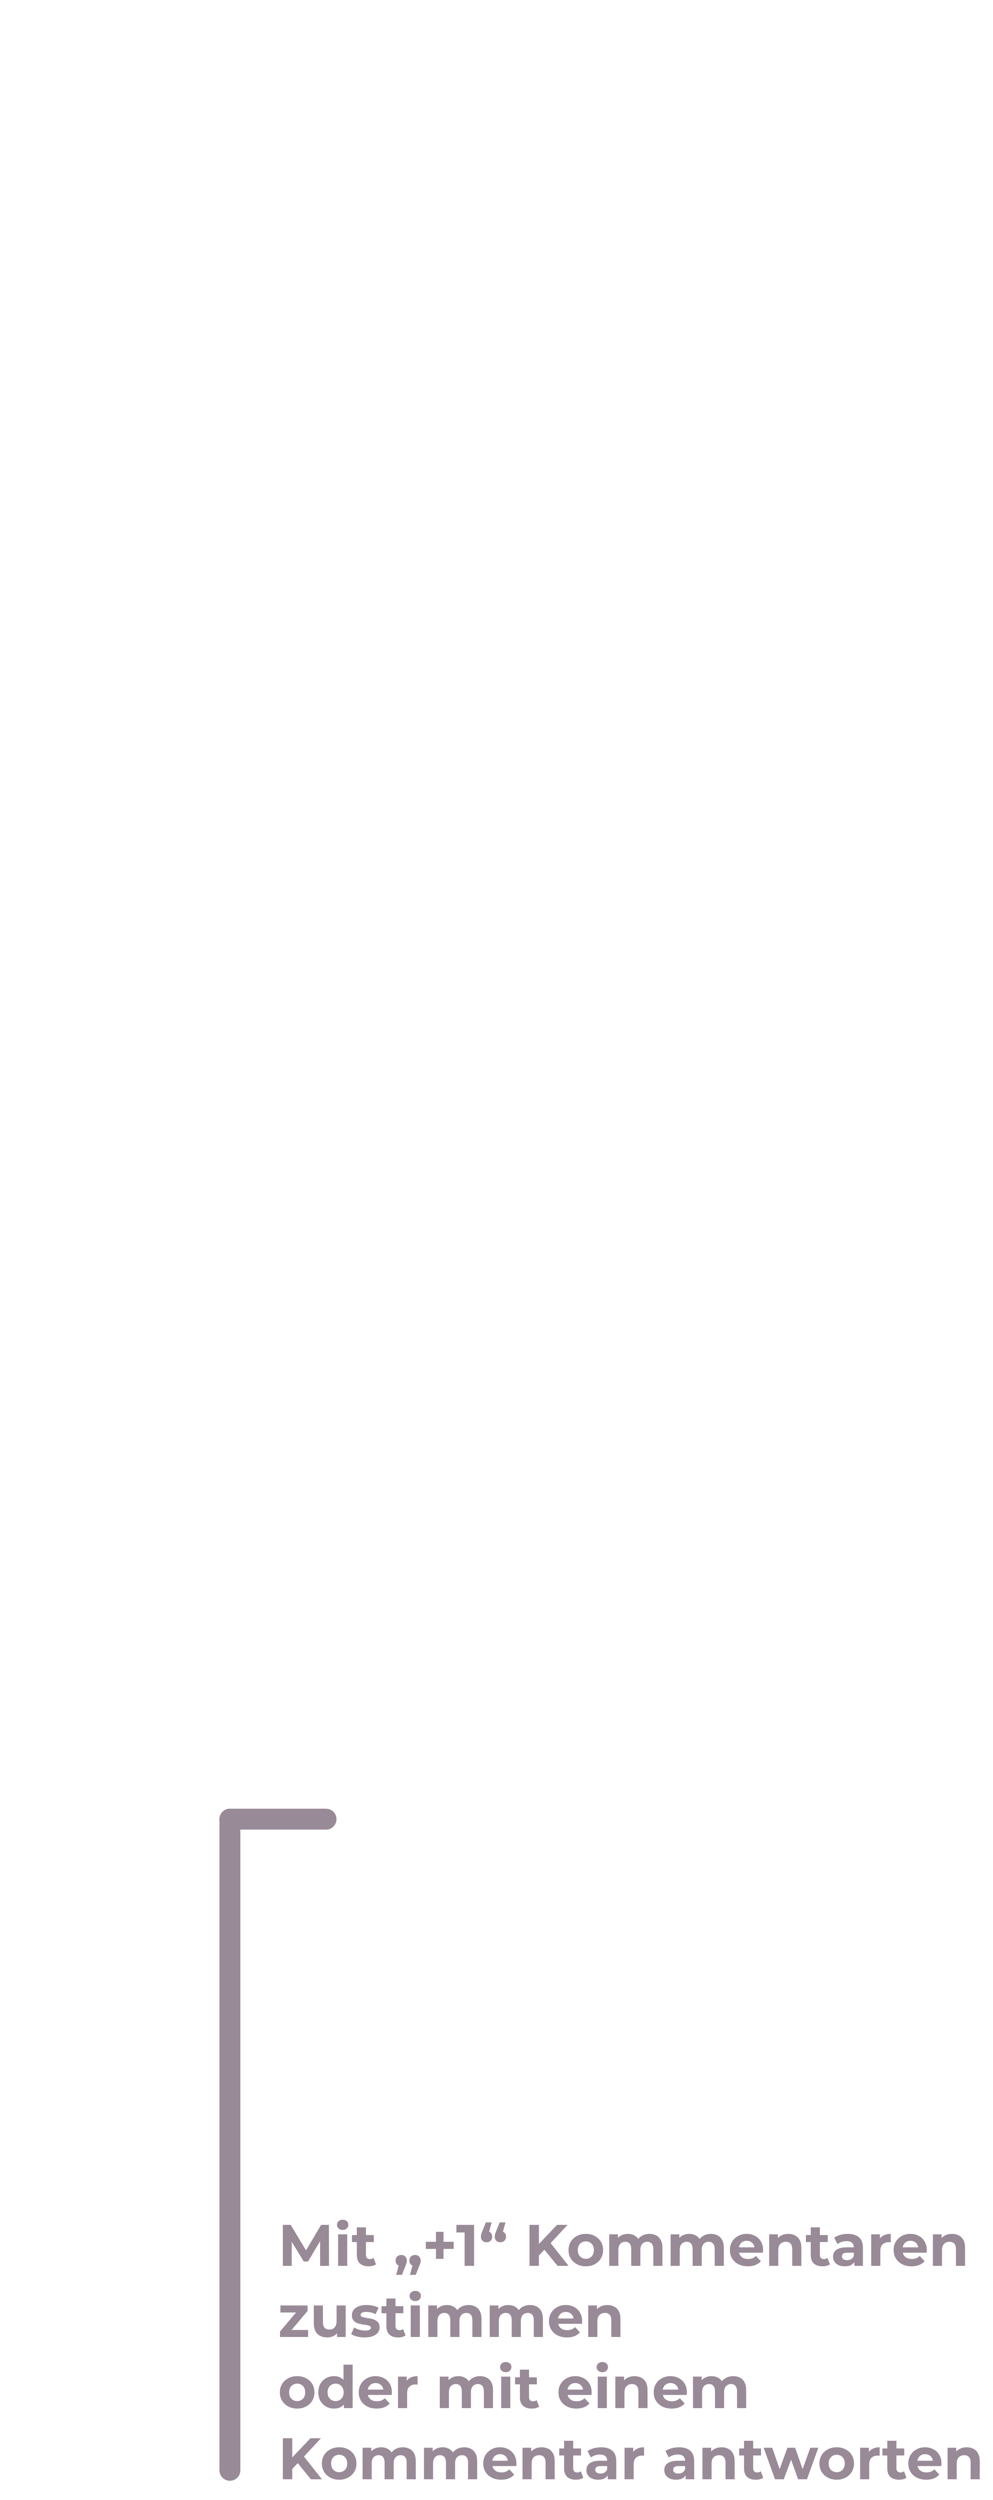 <svg width="475" height="1195" viewBox="0 0 475 1195" fill="none" xmlns="http://www.w3.org/2000/svg">
<path d="M109.971 1180.72L109.971 869.492" stroke="#998A97" stroke-width="10" stroke-linecap="round"/>
<path d="M155.959 869.492H109.971" stroke="#998A97" stroke-width="10" stroke-linecap="round"/>
<path d="M135.295 1083V1063.4H139.047L147.391 1077.23H145.403L153.607 1063.4H157.331L157.387 1083H153.131L153.103 1069.92H153.887L147.335 1080.92H145.291L138.599 1069.92H139.551V1083H135.295ZM161.729 1083V1067.93H166.097V1083H161.729ZM163.913 1065.83C163.11 1065.83 162.457 1065.6 161.953 1065.13C161.449 1064.67 161.197 1064.09 161.197 1063.4C161.197 1062.71 161.449 1062.13 161.953 1061.66C162.457 1061.19 163.11 1060.96 163.913 1060.96C164.716 1060.96 165.369 1061.18 165.873 1061.63C166.377 1062.06 166.629 1062.62 166.629 1063.31C166.629 1064.04 166.377 1064.65 165.873 1065.13C165.388 1065.6 164.734 1065.83 163.913 1065.83ZM176.311 1083.22C174.537 1083.22 173.156 1082.77 172.167 1081.88C171.177 1080.96 170.683 1079.61 170.683 1077.82V1064.6H175.051V1077.76C175.051 1078.39 175.219 1078.89 175.555 1079.24C175.891 1079.58 176.348 1079.75 176.927 1079.75C177.617 1079.75 178.205 1079.56 178.691 1079.19L179.867 1082.27C179.419 1082.59 178.877 1082.83 178.243 1083C177.627 1083.15 176.983 1083.22 176.311 1083.22ZM168.359 1071.63V1068.27H178.803V1071.63H168.359ZM189.492 1087.31L191.34 1080.59L191.956 1083.11C191.154 1083.11 190.491 1082.87 189.968 1082.41C189.464 1081.94 189.212 1081.3 189.212 1080.48C189.212 1079.65 189.474 1079 189.996 1078.52C190.519 1078.03 191.163 1077.79 191.928 1077.79C192.712 1077.79 193.356 1078.04 193.86 1078.54C194.364 1079.03 194.616 1079.67 194.616 1080.48C194.616 1080.72 194.598 1080.96 194.56 1081.2C194.523 1081.43 194.448 1081.71 194.336 1082.04C194.243 1082.36 194.084 1082.77 193.86 1083.28L192.264 1087.31H189.492ZM196.1 1087.31L197.948 1080.59L198.564 1083.11C197.762 1083.11 197.099 1082.87 196.576 1082.41C196.072 1081.94 195.82 1081.3 195.82 1080.48C195.82 1079.65 196.082 1079 196.604 1078.52C197.127 1078.03 197.771 1077.79 198.536 1077.79C199.32 1077.79 199.964 1078.04 200.468 1078.54C200.972 1079.03 201.224 1079.67 201.224 1080.48C201.224 1080.72 201.206 1080.96 201.168 1081.2C201.131 1081.43 201.056 1081.71 200.944 1082.04C200.851 1082.36 200.692 1082.77 200.468 1083.28L198.872 1087.31H196.1ZM208.539 1079.66V1066.73H212.151V1079.66H208.539ZM203.695 1074.9V1071.49H217.023V1074.9H203.695ZM222.235 1083V1065.08L224.195 1067.04H218.315V1063.4H226.771V1083H222.235ZM235.188 1062.22L233.34 1068.94L232.724 1066.42C233.527 1066.42 234.18 1066.65 234.684 1067.12C235.188 1067.59 235.44 1068.23 235.44 1069.05C235.44 1069.85 235.179 1070.51 234.656 1071.01C234.152 1071.5 233.517 1071.74 232.752 1071.74C231.968 1071.74 231.315 1071.5 230.792 1071.01C230.288 1070.51 230.036 1069.85 230.036 1069.05C230.036 1068.81 230.055 1068.58 230.092 1068.35C230.129 1068.11 230.204 1067.83 230.316 1067.51C230.428 1067.19 230.587 1066.77 230.792 1066.25L232.416 1062.22H235.188ZM241.796 1062.22L239.948 1068.94L239.332 1066.42C240.135 1066.42 240.788 1066.65 241.292 1067.12C241.796 1067.59 242.048 1068.23 242.048 1069.05C242.048 1069.85 241.787 1070.51 241.264 1071.01C240.76 1071.5 240.125 1071.74 239.36 1071.74C238.576 1071.74 237.923 1071.5 237.4 1071.01C236.896 1070.51 236.644 1069.85 236.644 1069.05C236.644 1068.81 236.663 1068.58 236.7 1068.35C236.737 1068.11 236.812 1067.83 236.924 1067.51C237.036 1067.19 237.195 1066.77 237.4 1066.25L239.024 1062.22H241.796ZM257.343 1078.52L257.091 1073.28L266.471 1063.4H271.511L263.055 1072.5L260.535 1075.18L257.343 1078.52ZM253.283 1083V1063.4H257.791V1083H253.283ZM266.695 1083L259.723 1074.46L262.691 1071.24L271.987 1083H266.695ZM280.241 1083.22C278.635 1083.22 277.207 1082.88 275.957 1082.21C274.725 1081.54 273.745 1080.63 273.017 1079.47C272.307 1078.29 271.953 1076.96 271.953 1075.46C271.953 1073.95 272.307 1072.62 273.017 1071.46C273.745 1070.28 274.725 1069.37 275.957 1068.72C277.207 1068.04 278.635 1067.71 280.241 1067.71C281.827 1067.71 283.246 1068.04 284.497 1068.72C285.747 1069.37 286.727 1070.27 287.437 1071.43C288.146 1072.59 288.501 1073.93 288.501 1075.46C288.501 1076.96 288.146 1078.29 287.437 1079.47C286.727 1080.63 285.747 1081.54 284.497 1082.21C283.246 1082.88 281.827 1083.22 280.241 1083.22ZM280.241 1079.64C280.969 1079.64 281.622 1079.47 282.201 1079.13C282.779 1078.8 283.237 1078.32 283.573 1077.7C283.909 1077.07 284.077 1076.32 284.077 1075.46C284.077 1074.59 283.909 1073.84 283.573 1073.22C283.237 1072.61 282.779 1072.13 282.201 1071.8C281.622 1071.46 280.969 1071.29 280.241 1071.29C279.513 1071.29 278.859 1071.46 278.281 1071.8C277.702 1072.13 277.235 1072.61 276.881 1073.22C276.545 1073.84 276.377 1074.59 276.377 1075.46C276.377 1076.32 276.545 1077.07 276.881 1077.7C277.235 1078.32 277.702 1078.8 278.281 1079.13C278.859 1079.47 279.513 1079.64 280.241 1079.64ZM310.712 1067.71C311.907 1067.71 312.962 1067.95 313.876 1068.44C314.81 1068.9 315.538 1069.63 316.06 1070.62C316.602 1071.59 316.872 1072.84 316.872 1074.37V1083H312.504V1075.04C312.504 1073.83 312.252 1072.93 311.748 1072.36C311.244 1071.78 310.535 1071.49 309.62 1071.49C308.986 1071.49 308.416 1071.64 307.912 1071.94C307.408 1072.22 307.016 1072.65 306.736 1073.22C306.456 1073.8 306.316 1074.54 306.316 1075.44V1083H301.948V1075.04C301.948 1073.83 301.696 1072.93 301.192 1072.36C300.707 1071.78 300.007 1071.49 299.092 1071.49C298.458 1071.49 297.888 1071.64 297.384 1071.94C296.88 1072.22 296.488 1072.65 296.208 1073.22C295.928 1073.8 295.788 1074.54 295.788 1075.44V1083H291.42V1067.93H295.592V1072.05L294.808 1070.84C295.331 1069.82 296.068 1069.04 297.02 1068.52C297.991 1067.98 299.092 1067.71 300.324 1067.71C301.706 1067.71 302.91 1068.06 303.936 1068.77C304.982 1069.46 305.672 1070.53 306.008 1071.96L304.468 1071.54C304.972 1070.37 305.775 1069.43 306.876 1068.74C307.996 1068.05 309.275 1067.71 310.712 1067.71ZM340.079 1067.71C341.274 1067.71 342.329 1067.95 343.243 1068.44C344.177 1068.9 344.905 1069.63 345.427 1070.62C345.969 1071.59 346.239 1072.84 346.239 1074.37V1083H341.871V1075.04C341.871 1073.83 341.619 1072.93 341.115 1072.36C340.611 1071.78 339.902 1071.49 338.987 1071.49C338.353 1071.49 337.783 1071.64 337.279 1071.94C336.775 1072.22 336.383 1072.65 336.103 1073.22C335.823 1073.8 335.683 1074.54 335.683 1075.44V1083H331.315V1075.04C331.315 1073.83 331.063 1072.93 330.559 1072.36C330.074 1071.78 329.374 1071.49 328.459 1071.49C327.825 1071.49 327.255 1071.64 326.751 1071.94C326.247 1072.22 325.855 1072.65 325.575 1073.22C325.295 1073.8 325.155 1074.54 325.155 1075.44V1083H320.787V1067.93H324.959V1072.05L324.175 1070.84C324.698 1069.82 325.435 1069.04 326.387 1068.52C327.358 1067.98 328.459 1067.71 329.691 1067.71C331.073 1067.71 332.277 1068.06 333.303 1068.77C334.349 1069.46 335.039 1070.53 335.375 1071.96L333.835 1071.54C334.339 1070.37 335.142 1069.43 336.243 1068.74C337.363 1068.05 338.642 1067.71 340.079 1067.71ZM357.74 1083.22C356.023 1083.22 354.511 1082.88 353.204 1082.21C351.916 1081.54 350.917 1080.63 350.208 1079.47C349.499 1078.29 349.144 1076.96 349.144 1075.46C349.144 1073.95 349.489 1072.62 350.18 1071.46C350.889 1070.28 351.851 1069.37 353.064 1068.72C354.277 1068.04 355.649 1067.71 357.18 1067.71C358.655 1067.71 359.98 1068.03 361.156 1068.66C362.351 1069.28 363.293 1070.17 363.984 1071.35C364.675 1072.51 365.02 1073.9 365.02 1075.52C365.02 1075.69 365.011 1075.88 364.992 1076.11C364.973 1076.31 364.955 1076.51 364.936 1076.7H352.7V1074.15H362.64L360.96 1074.9C360.96 1074.12 360.801 1073.44 360.484 1072.86C360.167 1072.28 359.728 1071.83 359.168 1071.52C358.608 1071.18 357.955 1071.01 357.208 1071.01C356.461 1071.01 355.799 1071.18 355.22 1071.52C354.66 1071.83 354.221 1072.29 353.904 1072.89C353.587 1073.47 353.428 1074.16 353.428 1074.96V1075.63C353.428 1076.45 353.605 1077.18 353.96 1077.82C354.333 1078.43 354.847 1078.91 355.5 1079.24C356.172 1079.56 356.956 1079.72 357.852 1079.72C358.655 1079.72 359.355 1079.6 359.952 1079.36C360.568 1079.11 361.128 1078.75 361.632 1078.26L363.956 1080.78C363.265 1081.57 362.397 1082.17 361.352 1082.6C360.307 1083.01 359.103 1083.22 357.74 1083.22ZM377.084 1067.71C378.279 1067.71 379.343 1067.95 380.276 1068.44C381.228 1068.9 381.975 1069.63 382.516 1070.62C383.057 1071.59 383.328 1072.84 383.328 1074.37V1083H378.96V1075.04C378.96 1073.83 378.689 1072.93 378.148 1072.36C377.625 1071.78 376.879 1071.49 375.908 1071.49C375.217 1071.49 374.592 1071.64 374.032 1071.94C373.491 1072.22 373.061 1072.65 372.744 1073.25C372.445 1073.85 372.296 1074.61 372.296 1075.55V1083H367.928V1067.93H372.1V1072.1L371.316 1070.84C371.857 1069.84 372.632 1069.06 373.64 1068.52C374.648 1067.98 375.796 1067.71 377.084 1067.71ZM393.447 1083.22C391.674 1083.22 390.293 1082.77 389.303 1081.88C388.314 1080.96 387.819 1079.61 387.819 1077.82V1064.6H392.187V1077.76C392.187 1078.39 392.355 1078.89 392.691 1079.24C393.027 1079.58 393.485 1079.75 394.063 1079.75C394.754 1079.75 395.342 1079.56 395.827 1079.19L397.003 1082.27C396.555 1082.59 396.014 1082.83 395.379 1083C394.763 1083.15 394.119 1083.22 393.447 1083.22ZM385.495 1071.63V1068.27H395.939V1071.63H385.495ZM408.695 1083V1080.06L408.415 1079.41V1074.15C408.415 1073.21 408.126 1072.49 407.547 1071.96C406.987 1071.44 406.119 1071.18 404.943 1071.18C404.141 1071.18 403.347 1071.31 402.563 1071.57C401.798 1071.81 401.145 1072.15 400.603 1072.58L399.035 1069.53C399.857 1068.95 400.846 1068.5 402.003 1068.18C403.161 1067.87 404.337 1067.71 405.531 1067.71C407.827 1067.71 409.61 1068.25 410.879 1069.33C412.149 1070.41 412.783 1072.1 412.783 1074.4V1083H408.695ZM404.103 1083.22C402.927 1083.22 401.919 1083.02 401.079 1082.63C400.239 1082.22 399.595 1081.67 399.147 1080.98C398.699 1080.29 398.475 1079.51 398.475 1078.66C398.475 1077.76 398.69 1076.98 399.119 1076.3C399.567 1075.63 400.267 1075.11 401.219 1074.74C402.171 1074.34 403.413 1074.15 404.943 1074.15H408.947V1076.7H405.419C404.393 1076.7 403.683 1076.86 403.291 1077.2C402.918 1077.54 402.731 1077.96 402.731 1078.46C402.731 1079.02 402.946 1079.47 403.375 1079.8C403.823 1080.12 404.43 1080.28 405.195 1080.28C405.923 1080.28 406.577 1080.11 407.155 1079.78C407.734 1079.42 408.154 1078.91 408.415 1078.24L409.087 1080.25C408.77 1081.22 408.191 1081.96 407.351 1082.46C406.511 1082.97 405.429 1083.22 404.103 1083.22ZM416.737 1083V1067.93H420.909V1072.19L420.321 1070.96C420.769 1069.89 421.487 1069.09 422.477 1068.55C423.466 1067.99 424.67 1067.71 426.089 1067.71V1071.74C425.902 1071.72 425.734 1071.71 425.585 1071.71C425.435 1071.69 425.277 1071.68 425.109 1071.68C423.914 1071.68 422.943 1072.03 422.197 1072.72C421.469 1073.39 421.105 1074.45 421.105 1075.88V1083H416.737ZM436.053 1083.22C434.335 1083.22 432.823 1082.88 431.517 1082.21C430.229 1081.54 429.23 1080.63 428.521 1079.47C427.811 1078.29 427.457 1076.96 427.457 1075.46C427.457 1073.95 427.802 1072.62 428.493 1071.46C429.202 1070.28 430.163 1069.37 431.377 1068.72C432.59 1068.04 433.962 1067.71 435.493 1067.71C436.967 1067.71 438.293 1068.03 439.469 1068.66C440.663 1069.28 441.606 1070.17 442.297 1071.35C442.987 1072.51 443.333 1073.9 443.333 1075.52C443.333 1075.69 443.323 1075.88 443.305 1076.11C443.286 1076.31 443.267 1076.51 443.249 1076.7H431.013V1074.15H440.953L439.273 1074.9C439.273 1074.12 439.114 1073.44 438.797 1072.86C438.479 1072.28 438.041 1071.83 437.481 1071.52C436.921 1071.18 436.267 1071.01 435.521 1071.01C434.774 1071.01 434.111 1071.18 433.533 1071.52C432.973 1071.83 432.534 1072.29 432.217 1072.89C431.899 1073.47 431.741 1074.16 431.741 1074.96V1075.63C431.741 1076.45 431.918 1077.18 432.273 1077.82C432.646 1078.43 433.159 1078.91 433.813 1079.24C434.485 1079.56 435.269 1079.72 436.165 1079.72C436.967 1079.72 437.667 1079.6 438.265 1079.36C438.881 1079.11 439.441 1078.75 439.945 1078.26L442.269 1080.78C441.578 1081.57 440.71 1082.17 439.665 1082.6C438.619 1083.01 437.415 1083.22 436.053 1083.22ZM455.397 1067.71C456.591 1067.71 457.655 1067.95 458.589 1068.44C459.541 1068.9 460.287 1069.63 460.829 1070.62C461.37 1071.59 461.641 1072.84 461.641 1074.37V1083H457.273V1075.04C457.273 1073.83 457.002 1072.93 456.461 1072.36C455.938 1071.78 455.191 1071.49 454.221 1071.49C453.53 1071.49 452.905 1071.64 452.345 1071.94C451.803 1072.22 451.374 1072.65 451.057 1073.25C450.758 1073.85 450.609 1074.61 450.609 1075.55V1083H446.241V1067.93H450.413V1072.1L449.629 1070.84C450.17 1069.84 450.945 1069.06 451.953 1068.52C452.961 1067.98 454.109 1067.71 455.397 1067.71ZM133.951 1117V1114.36L142.855 1103.84L143.611 1105.29H134.147V1101.93H147.139V1104.56L138.235 1115.09L137.451 1113.64H147.391V1117H133.951ZM156.546 1117.22C155.295 1117.22 154.175 1116.98 153.186 1116.49C152.215 1116.01 151.459 1115.27 150.918 1114.28C150.376 1113.27 150.106 1111.99 150.106 1110.44V1101.93H154.474V1109.8C154.474 1111.05 154.735 1111.97 155.258 1112.57C155.799 1113.15 156.555 1113.44 157.526 1113.44C158.198 1113.44 158.795 1113.3 159.318 1113.02C159.84 1112.72 160.251 1112.27 160.55 1111.68C160.848 1111.06 160.998 1110.29 160.998 1109.38V1101.93H165.366V1117H161.222V1112.85L161.978 1114.06C161.474 1115.1 160.727 1115.89 159.738 1116.44C158.767 1116.96 157.703 1117.22 156.546 1117.22ZM174.48 1117.22C173.192 1117.22 171.951 1117.07 170.756 1116.77C169.58 1116.45 168.647 1116.06 167.956 1115.6L169.412 1112.46C170.103 1112.89 170.915 1113.24 171.848 1113.52C172.8 1113.79 173.734 1113.92 174.648 1113.92C175.656 1113.92 176.366 1113.79 176.776 1113.55C177.206 1113.31 177.42 1112.97 177.42 1112.54C177.42 1112.19 177.252 1111.93 176.916 1111.76C176.599 1111.57 176.17 1111.43 175.628 1111.34C175.087 1111.25 174.49 1111.15 173.836 1111.06C173.202 1110.97 172.558 1110.85 171.904 1110.7C171.251 1110.53 170.654 1110.29 170.112 1109.97C169.571 1109.65 169.132 1109.22 168.796 1108.68C168.479 1108.14 168.32 1107.44 168.32 1106.58C168.32 1105.63 168.591 1104.79 169.132 1104.06C169.692 1103.33 170.495 1102.76 171.54 1102.35C172.586 1101.92 173.836 1101.71 175.292 1101.71C176.319 1101.71 177.364 1101.82 178.428 1102.04C179.492 1102.27 180.379 1102.59 181.088 1103.02L179.632 1106.13C178.904 1105.7 178.167 1105.41 177.42 1105.26C176.692 1105.1 175.983 1105.01 175.292 1105.01C174.322 1105.01 173.612 1105.14 173.164 1105.4C172.716 1105.67 172.492 1106 172.492 1106.41C172.492 1106.79 172.651 1107.07 172.968 1107.25C173.304 1107.44 173.743 1107.59 174.284 1107.7C174.826 1107.81 175.414 1107.91 176.048 1108.01C176.702 1108.08 177.355 1108.2 178.008 1108.37C178.662 1108.54 179.25 1108.78 179.772 1109.1C180.314 1109.4 180.752 1109.82 181.088 1110.36C181.424 1110.88 181.592 1111.57 181.592 1112.43C181.592 1113.37 181.312 1114.2 180.752 1114.92C180.192 1115.63 179.38 1116.19 178.316 1116.6C177.271 1117.01 175.992 1117.22 174.48 1117.22ZM190.447 1117.22C188.674 1117.22 187.293 1116.77 186.303 1115.88C185.314 1114.96 184.819 1113.61 184.819 1111.82V1098.6H189.187V1111.76C189.187 1112.39 189.355 1112.89 189.691 1113.24C190.027 1113.58 190.485 1113.75 191.063 1113.75C191.754 1113.75 192.342 1113.56 192.827 1113.19L194.003 1116.27C193.555 1116.59 193.014 1116.83 192.379 1117C191.763 1117.15 191.119 1117.22 190.447 1117.22ZM182.495 1105.63V1102.27H192.939V1105.63H182.495ZM196.455 1117V1101.93H200.823V1117H196.455ZM198.639 1099.83C197.837 1099.83 197.183 1099.6 196.679 1099.13C196.175 1098.67 195.923 1098.09 195.923 1097.4C195.923 1096.71 196.175 1096.13 196.679 1095.66C197.183 1095.19 197.837 1094.96 198.639 1094.96C199.442 1094.96 200.095 1095.18 200.599 1095.63C201.103 1096.06 201.355 1096.62 201.355 1097.31C201.355 1098.04 201.103 1098.65 200.599 1099.13C200.114 1099.6 199.461 1099.83 198.639 1099.83ZM224.169 1101.71C225.364 1101.71 226.419 1101.95 227.333 1102.44C228.267 1102.9 228.995 1103.63 229.517 1104.62C230.059 1105.59 230.329 1106.84 230.329 1108.37V1117H225.961V1109.04C225.961 1107.83 225.709 1106.93 225.205 1106.36C224.701 1105.78 223.992 1105.49 223.077 1105.49C222.443 1105.49 221.873 1105.64 221.369 1105.94C220.865 1106.22 220.473 1106.65 220.193 1107.22C219.913 1107.8 219.773 1108.54 219.773 1109.44V1117H215.405V1109.04C215.405 1107.83 215.153 1106.93 214.649 1106.36C214.164 1105.78 213.464 1105.49 212.549 1105.49C211.915 1105.49 211.345 1105.64 210.841 1105.94C210.337 1106.22 209.945 1106.65 209.665 1107.22C209.385 1107.8 209.245 1108.54 209.245 1109.44V1117H204.877V1101.93H209.049V1106.05L208.265 1104.84C208.788 1103.82 209.525 1103.04 210.477 1102.52C211.448 1101.98 212.549 1101.71 213.781 1101.71C215.163 1101.71 216.367 1102.06 217.393 1102.77C218.439 1103.46 219.129 1104.53 219.465 1105.96L217.925 1105.54C218.429 1104.37 219.232 1103.43 220.333 1102.74C221.453 1102.05 222.732 1101.71 224.169 1101.71ZM253.537 1101.71C254.731 1101.71 255.786 1101.95 256.701 1102.44C257.634 1102.9 258.362 1103.63 258.885 1104.62C259.426 1105.59 259.697 1106.84 259.697 1108.37V1117H255.329V1109.04C255.329 1107.83 255.077 1106.93 254.573 1106.36C254.069 1105.78 253.359 1105.49 252.445 1105.49C251.81 1105.49 251.241 1105.64 250.737 1105.94C250.233 1106.22 249.841 1106.65 249.561 1107.22C249.281 1107.8 249.141 1108.54 249.141 1109.44V1117H244.773V1109.04C244.773 1107.83 244.521 1106.93 244.017 1106.36C243.531 1105.78 242.831 1105.49 241.917 1105.49C241.282 1105.49 240.713 1105.64 240.209 1105.94C239.705 1106.22 239.313 1106.65 239.033 1107.22C238.753 1107.8 238.613 1108.54 238.613 1109.44V1117H234.245V1101.93H238.417V1106.05L237.633 1104.84C238.155 1103.82 238.893 1103.04 239.845 1102.52C240.815 1101.98 241.917 1101.71 243.149 1101.71C244.53 1101.71 245.734 1102.06 246.761 1102.77C247.806 1103.46 248.497 1104.53 248.833 1105.96L247.293 1105.54C247.797 1104.37 248.599 1103.43 249.701 1102.74C250.821 1102.05 252.099 1101.71 253.537 1101.71ZM271.197 1117.22C269.48 1117.22 267.968 1116.88 266.661 1116.21C265.373 1115.54 264.374 1114.63 263.665 1113.47C262.956 1112.29 262.601 1110.96 262.601 1109.46C262.601 1107.95 262.946 1106.62 263.637 1105.46C264.346 1104.28 265.308 1103.37 266.521 1102.72C267.734 1102.04 269.106 1101.71 270.637 1101.71C272.112 1101.71 273.437 1102.03 274.613 1102.66C275.808 1103.28 276.75 1104.17 277.441 1105.35C278.132 1106.51 278.477 1107.9 278.477 1109.52C278.477 1109.69 278.468 1109.88 278.449 1110.11C278.43 1110.31 278.412 1110.51 278.393 1110.7H266.157V1108.15H276.097L274.417 1108.9C274.417 1108.12 274.258 1107.44 273.941 1106.86C273.624 1106.28 273.185 1105.83 272.625 1105.52C272.065 1105.18 271.412 1105.01 270.665 1105.01C269.918 1105.01 269.256 1105.18 268.677 1105.52C268.117 1105.83 267.678 1106.29 267.361 1106.89C267.044 1107.47 266.885 1108.16 266.885 1108.96V1109.63C266.885 1110.45 267.062 1111.18 267.417 1111.82C267.79 1112.43 268.304 1112.91 268.957 1113.24C269.629 1113.56 270.413 1113.72 271.309 1113.72C272.112 1113.72 272.812 1113.6 273.409 1113.36C274.025 1113.11 274.585 1112.75 275.089 1112.26L277.413 1114.78C276.722 1115.57 275.854 1116.17 274.809 1116.6C273.764 1117.01 272.56 1117.22 271.197 1117.22ZM290.541 1101.71C291.736 1101.71 292.8 1101.95 293.733 1102.44C294.685 1102.9 295.432 1103.63 295.973 1104.62C296.514 1105.59 296.785 1106.84 296.785 1108.37V1117H292.417V1109.04C292.417 1107.83 292.146 1106.93 291.605 1106.36C291.082 1105.78 290.336 1105.49 289.365 1105.49C288.674 1105.49 288.049 1105.64 287.489 1105.94C286.948 1106.22 286.518 1106.65 286.201 1107.25C285.902 1107.85 285.753 1108.61 285.753 1109.55V1117H281.385V1101.93H285.557V1106.1L284.773 1104.84C285.314 1103.84 286.089 1103.06 287.097 1102.52C288.105 1101.98 289.253 1101.71 290.541 1101.71ZM142.155 1151.22C140.549 1151.22 139.121 1150.88 137.871 1150.21C136.639 1149.54 135.659 1148.63 134.931 1147.47C134.221 1146.29 133.867 1144.96 133.867 1143.46C133.867 1141.95 134.221 1140.62 134.931 1139.46C135.659 1138.28 136.639 1137.37 137.871 1136.72C139.121 1136.04 140.549 1135.71 142.155 1135.71C143.741 1135.71 145.16 1136.04 146.411 1136.72C147.661 1137.37 148.641 1138.27 149.351 1139.43C150.06 1140.59 150.415 1141.93 150.415 1143.46C150.415 1144.96 150.06 1146.29 149.351 1147.47C148.641 1148.63 147.661 1149.54 146.411 1150.21C145.16 1150.88 143.741 1151.22 142.155 1151.22ZM142.155 1147.64C142.883 1147.64 143.536 1147.47 144.115 1147.13C144.693 1146.8 145.151 1146.32 145.487 1145.7C145.823 1145.07 145.991 1144.32 145.991 1143.46C145.991 1142.59 145.823 1141.84 145.487 1141.22C145.151 1140.61 144.693 1140.13 144.115 1139.8C143.536 1139.46 142.883 1139.29 142.155 1139.29C141.427 1139.29 140.773 1139.46 140.195 1139.8C139.616 1140.13 139.149 1140.61 138.795 1141.22C138.459 1141.84 138.291 1142.59 138.291 1143.46C138.291 1144.32 138.459 1145.07 138.795 1145.7C139.149 1146.32 139.616 1146.8 140.195 1147.13C140.773 1147.47 141.427 1147.64 142.155 1147.64ZM159.802 1151.22C158.384 1151.22 157.105 1150.9 155.966 1150.27C154.828 1149.61 153.922 1148.71 153.25 1147.55C152.597 1146.39 152.27 1145.03 152.27 1143.46C152.27 1141.88 152.597 1140.51 153.25 1139.35C153.922 1138.19 154.828 1137.29 155.966 1136.66C157.105 1136.03 158.384 1135.71 159.802 1135.71C161.072 1135.71 162.182 1135.99 163.134 1136.55C164.086 1137.11 164.824 1137.96 165.346 1139.1C165.869 1140.23 166.13 1141.69 166.13 1143.46C166.13 1145.22 165.878 1146.67 165.374 1147.83C164.87 1148.97 164.142 1149.82 163.19 1150.38C162.257 1150.94 161.128 1151.22 159.802 1151.22ZM160.558 1147.64C161.268 1147.64 161.912 1147.47 162.49 1147.13C163.069 1146.8 163.526 1146.32 163.862 1145.7C164.217 1145.07 164.394 1144.32 164.394 1143.46C164.394 1142.59 164.217 1141.84 163.862 1141.22C163.526 1140.61 163.069 1140.13 162.49 1139.8C161.912 1139.46 161.268 1139.29 160.558 1139.29C159.83 1139.29 159.177 1139.46 158.598 1139.8C158.02 1140.13 157.553 1140.61 157.198 1141.22C156.862 1141.84 156.694 1142.59 156.694 1143.46C156.694 1144.32 156.862 1145.07 157.198 1145.7C157.553 1146.32 158.02 1146.8 158.598 1147.13C159.177 1147.47 159.83 1147.64 160.558 1147.64ZM164.506 1151V1147.92L164.59 1143.44L164.31 1138.98V1130.22H168.678V1151H164.506ZM180.197 1151.22C178.48 1151.22 176.968 1150.88 175.661 1150.21C174.373 1149.54 173.374 1148.63 172.665 1147.47C171.956 1146.29 171.601 1144.96 171.601 1143.46C171.601 1141.95 171.946 1140.62 172.637 1139.46C173.346 1138.28 174.308 1137.37 175.521 1136.72C176.734 1136.04 178.106 1135.71 179.637 1135.71C181.112 1135.71 182.437 1136.03 183.613 1136.66C184.808 1137.28 185.75 1138.17 186.441 1139.35C187.132 1140.51 187.477 1141.9 187.477 1143.52C187.477 1143.69 187.468 1143.88 187.449 1144.11C187.43 1144.31 187.412 1144.51 187.393 1144.7H175.157V1142.15H185.097L183.417 1142.9C183.417 1142.12 183.258 1141.44 182.941 1140.86C182.624 1140.28 182.185 1139.83 181.625 1139.52C181.065 1139.18 180.412 1139.01 179.665 1139.01C178.918 1139.01 178.256 1139.18 177.677 1139.52C177.117 1139.83 176.678 1140.29 176.361 1140.89C176.044 1141.47 175.885 1142.16 175.885 1142.96V1143.63C175.885 1144.45 176.062 1145.18 176.417 1145.82C176.79 1146.43 177.304 1146.91 177.957 1147.24C178.629 1147.56 179.413 1147.72 180.309 1147.72C181.112 1147.72 181.812 1147.6 182.409 1147.36C183.025 1147.11 183.585 1146.75 184.089 1146.26L186.413 1148.78C185.722 1149.57 184.854 1150.17 183.809 1150.6C182.764 1151.01 181.56 1151.22 180.197 1151.22ZM190.385 1151V1135.93H194.557V1140.19L193.969 1138.96C194.417 1137.89 195.136 1137.09 196.125 1136.55C197.114 1135.99 198.318 1135.71 199.737 1135.71V1139.74C199.55 1139.72 199.382 1139.71 199.233 1139.71C199.084 1139.69 198.925 1139.68 198.757 1139.68C197.562 1139.68 196.592 1140.03 195.845 1140.72C195.117 1141.39 194.753 1142.45 194.753 1143.88V1151H190.385ZM229.665 1135.71C230.86 1135.71 231.915 1135.95 232.829 1136.44C233.763 1136.9 234.491 1137.63 235.013 1138.62C235.555 1139.59 235.825 1140.84 235.825 1142.37V1151H231.457V1143.04C231.457 1141.83 231.205 1140.93 230.701 1140.36C230.197 1139.78 229.488 1139.49 228.573 1139.49C227.939 1139.49 227.369 1139.64 226.865 1139.94C226.361 1140.22 225.969 1140.65 225.689 1141.22C225.409 1141.8 225.269 1142.54 225.269 1143.44V1151H220.901V1143.04C220.901 1141.83 220.649 1140.93 220.145 1140.36C219.66 1139.78 218.96 1139.49 218.045 1139.49C217.411 1139.49 216.841 1139.64 216.337 1139.94C215.833 1140.22 215.441 1140.65 215.161 1141.22C214.881 1141.8 214.741 1142.54 214.741 1143.44V1151H210.373V1135.93H214.545V1140.05L213.761 1138.84C214.284 1137.82 215.021 1137.04 215.973 1136.52C216.944 1135.98 218.045 1135.71 219.277 1135.71C220.659 1135.71 221.863 1136.06 222.889 1136.77C223.935 1137.46 224.625 1138.53 224.961 1139.96L223.421 1139.54C223.925 1138.37 224.728 1137.43 225.829 1136.74C226.949 1136.05 228.228 1135.71 229.665 1135.71ZM239.741 1151V1135.93H244.109V1151H239.741ZM241.925 1133.83C241.122 1133.83 240.469 1133.6 239.965 1133.13C239.461 1132.67 239.209 1132.09 239.209 1131.4C239.209 1130.71 239.461 1130.13 239.965 1129.66C240.469 1129.19 241.122 1128.96 241.925 1128.96C242.727 1128.96 243.381 1129.18 243.885 1129.63C244.389 1130.06 244.641 1130.62 244.641 1131.31C244.641 1132.04 244.389 1132.65 243.885 1133.13C243.399 1133.6 242.746 1133.83 241.925 1133.83ZM254.322 1151.22C252.549 1151.22 251.168 1150.77 250.178 1149.88C249.189 1148.96 248.694 1147.61 248.694 1145.82V1132.6H253.062V1145.76C253.062 1146.39 253.23 1146.89 253.566 1147.24C253.902 1147.58 254.36 1147.75 254.938 1147.75C255.629 1147.75 256.217 1147.56 256.702 1147.19L257.878 1150.27C257.43 1150.59 256.889 1150.83 256.254 1151C255.638 1151.15 254.994 1151.22 254.322 1151.22ZM246.37 1139.63V1136.27H256.814V1139.63H246.37ZM275.736 1151.22C274.019 1151.22 272.507 1150.88 271.2 1150.21C269.912 1149.54 268.913 1148.63 268.204 1147.47C267.495 1146.29 267.14 1144.96 267.14 1143.46C267.14 1141.95 267.485 1140.62 268.176 1139.46C268.885 1138.28 269.847 1137.37 271.06 1136.72C272.273 1136.04 273.645 1135.71 275.176 1135.71C276.651 1135.71 277.976 1136.03 279.152 1136.66C280.347 1137.28 281.289 1138.17 281.98 1139.35C282.671 1140.51 283.016 1141.9 283.016 1143.52C283.016 1143.69 283.007 1143.88 282.988 1144.11C282.969 1144.31 282.951 1144.51 282.932 1144.7H270.696V1142.15H280.636L278.956 1142.9C278.956 1142.12 278.797 1141.44 278.48 1140.86C278.163 1140.28 277.724 1139.83 277.164 1139.52C276.604 1139.18 275.951 1139.01 275.204 1139.01C274.457 1139.01 273.795 1139.18 273.216 1139.52C272.656 1139.83 272.217 1140.29 271.9 1140.89C271.583 1141.47 271.424 1142.16 271.424 1142.96V1143.63C271.424 1144.45 271.601 1145.18 271.956 1145.82C272.329 1146.43 272.843 1146.91 273.496 1147.24C274.168 1147.56 274.952 1147.72 275.848 1147.72C276.651 1147.72 277.351 1147.6 277.948 1147.36C278.564 1147.11 279.124 1146.75 279.628 1146.26L281.952 1148.78C281.261 1149.57 280.393 1150.17 279.348 1150.6C278.303 1151.01 277.099 1151.22 275.736 1151.22ZM285.924 1151V1135.93H290.292V1151H285.924ZM288.108 1133.83C287.306 1133.83 286.652 1133.6 286.148 1133.13C285.644 1132.67 285.392 1132.09 285.392 1131.4C285.392 1130.71 285.644 1130.13 286.148 1129.66C286.652 1129.19 287.306 1128.96 288.108 1128.96C288.911 1128.96 289.564 1129.18 290.068 1129.63C290.572 1130.06 290.824 1130.62 290.824 1131.31C290.824 1132.04 290.572 1132.65 290.068 1133.13C289.583 1133.6 288.93 1133.83 288.108 1133.83ZM303.502 1135.71C304.697 1135.71 305.761 1135.95 306.694 1136.44C307.646 1136.9 308.393 1137.63 308.934 1138.62C309.475 1139.59 309.746 1140.84 309.746 1142.37V1151H305.378V1143.04C305.378 1141.83 305.107 1140.93 304.566 1140.36C304.043 1139.78 303.297 1139.49 302.326 1139.49C301.635 1139.49 301.01 1139.64 300.45 1139.94C299.909 1140.22 299.479 1140.65 299.162 1141.25C298.863 1141.85 298.714 1142.61 298.714 1143.55V1151H294.346V1135.93H298.518V1140.1L297.734 1138.84C298.275 1137.84 299.05 1137.06 300.058 1136.52C301.066 1135.98 302.214 1135.71 303.502 1135.71ZM321.291 1151.22C319.573 1151.22 318.061 1150.88 316.755 1150.21C315.467 1149.54 314.468 1148.63 313.759 1147.47C313.049 1146.29 312.695 1144.96 312.695 1143.46C312.695 1141.95 313.04 1140.62 313.731 1139.46C314.44 1138.28 315.401 1137.37 316.615 1136.72C317.828 1136.04 319.2 1135.71 320.731 1135.71C322.205 1135.71 323.531 1136.03 324.707 1136.66C325.901 1137.28 326.844 1138.17 327.535 1139.35C328.225 1140.51 328.571 1141.9 328.571 1143.52C328.571 1143.69 328.561 1143.88 328.543 1144.11C328.524 1144.31 328.505 1144.51 328.487 1144.7H316.251V1142.15H326.191L324.511 1142.9C324.511 1142.12 324.352 1141.44 324.035 1140.86C323.717 1140.28 323.279 1139.83 322.719 1139.52C322.159 1139.18 321.505 1139.01 320.759 1139.01C320.012 1139.01 319.349 1139.18 318.771 1139.52C318.211 1139.83 317.772 1140.29 317.455 1140.89C317.137 1141.47 316.979 1142.16 316.979 1142.96V1143.63C316.979 1144.45 317.156 1145.18 317.511 1145.82C317.884 1146.43 318.397 1146.91 319.051 1147.24C319.723 1147.56 320.507 1147.72 321.403 1147.72C322.205 1147.72 322.905 1147.6 323.503 1147.36C324.119 1147.11 324.679 1146.75 325.183 1146.26L327.507 1148.78C326.816 1149.57 325.948 1150.17 324.903 1150.6C323.857 1151.01 322.653 1151.22 321.291 1151.22ZM350.771 1135.71C351.966 1135.71 353.02 1135.95 353.935 1136.44C354.868 1136.9 355.596 1137.63 356.119 1138.62C356.66 1139.59 356.931 1140.84 356.931 1142.37V1151H352.563V1143.04C352.563 1141.83 352.311 1140.93 351.807 1140.36C351.303 1139.78 350.594 1139.49 349.679 1139.49C349.044 1139.49 348.475 1139.64 347.971 1139.94C347.467 1140.22 347.075 1140.65 346.795 1141.22C346.515 1141.8 346.375 1142.54 346.375 1143.44V1151H342.007V1143.04C342.007 1141.83 341.755 1140.93 341.251 1140.36C340.766 1139.78 340.066 1139.49 339.151 1139.49C338.516 1139.49 337.947 1139.64 337.443 1139.94C336.939 1140.22 336.547 1140.65 336.267 1141.22C335.987 1141.8 335.847 1142.54 335.847 1143.44V1151H331.479V1135.93H335.651V1140.05L334.867 1138.84C335.39 1137.82 336.127 1137.04 337.079 1136.52C338.05 1135.98 339.151 1135.71 340.383 1135.71C341.764 1135.71 342.968 1136.06 343.995 1136.77C345.04 1137.46 345.731 1138.53 346.067 1139.96L344.527 1139.54C345.031 1138.37 345.834 1137.43 346.935 1136.74C348.055 1136.05 349.334 1135.71 350.771 1135.71ZM139.355 1180.52L139.103 1175.28L148.483 1165.4H153.523L145.067 1174.5L142.547 1177.18L139.355 1180.52ZM135.295 1185V1165.4H139.803V1185H135.295ZM148.707 1185L141.735 1176.46L144.703 1173.24L153.999 1185H148.707ZM162.252 1185.22C160.647 1185.22 159.219 1184.88 157.968 1184.21C156.736 1183.54 155.756 1182.63 155.028 1181.47C154.319 1180.29 153.964 1178.96 153.964 1177.46C153.964 1175.95 154.319 1174.62 155.028 1173.46C155.756 1172.28 156.736 1171.37 157.968 1170.72C159.219 1170.04 160.647 1169.71 162.252 1169.71C163.839 1169.71 165.258 1170.04 166.508 1170.72C167.759 1171.37 168.739 1172.27 169.448 1173.43C170.158 1174.59 170.512 1175.93 170.512 1177.46C170.512 1178.96 170.158 1180.29 169.448 1181.47C168.739 1182.63 167.759 1183.54 166.508 1184.21C165.258 1184.88 163.839 1185.22 162.252 1185.22ZM162.252 1181.64C162.98 1181.64 163.634 1181.47 164.212 1181.13C164.791 1180.8 165.248 1180.32 165.584 1179.7C165.92 1179.07 166.088 1178.32 166.088 1177.46C166.088 1176.59 165.92 1175.84 165.584 1175.22C165.248 1174.61 164.791 1174.13 164.212 1173.8C163.634 1173.46 162.98 1173.29 162.252 1173.29C161.524 1173.29 160.871 1173.46 160.292 1173.8C159.714 1174.13 159.247 1174.61 158.892 1175.22C158.556 1175.84 158.388 1176.59 158.388 1177.46C158.388 1178.32 158.556 1179.07 158.892 1179.7C159.247 1180.32 159.714 1180.8 160.292 1181.13C160.871 1181.47 161.524 1181.64 162.252 1181.64ZM192.724 1169.71C193.919 1169.71 194.973 1169.95 195.888 1170.44C196.821 1170.9 197.549 1171.63 198.072 1172.62C198.613 1173.59 198.884 1174.84 198.884 1176.37V1185H194.516V1177.04C194.516 1175.83 194.264 1174.93 193.76 1174.36C193.256 1173.78 192.547 1173.49 191.632 1173.49C190.997 1173.49 190.428 1173.64 189.924 1173.94C189.42 1174.22 189.028 1174.65 188.748 1175.22C188.468 1175.8 188.328 1176.54 188.328 1177.44V1185H183.96V1177.04C183.96 1175.83 183.708 1174.93 183.204 1174.36C182.719 1173.78 182.019 1173.49 181.104 1173.49C180.469 1173.49 179.9 1173.64 179.396 1173.94C178.892 1174.22 178.5 1174.65 178.22 1175.22C177.94 1175.8 177.8 1176.54 177.8 1177.44V1185H173.432V1169.93H177.604V1174.05L176.82 1172.84C177.343 1171.82 178.08 1171.04 179.032 1170.52C180.003 1169.98 181.104 1169.71 182.336 1169.71C183.717 1169.71 184.921 1170.06 185.948 1170.77C186.993 1171.46 187.684 1172.53 188.02 1173.96L186.48 1173.54C186.984 1172.37 187.787 1171.43 188.888 1170.74C190.008 1170.05 191.287 1169.71 192.724 1169.71ZM222.091 1169.71C223.286 1169.71 224.341 1169.95 225.255 1170.44C226.189 1170.9 226.917 1171.63 227.439 1172.62C227.981 1173.59 228.251 1174.84 228.251 1176.37V1185H223.883V1177.04C223.883 1175.83 223.631 1174.93 223.127 1174.36C222.623 1173.78 221.914 1173.49 220.999 1173.49C220.365 1173.49 219.795 1173.64 219.291 1173.94C218.787 1174.22 218.395 1174.65 218.115 1175.22C217.835 1175.8 217.695 1176.54 217.695 1177.44V1185H213.327V1177.04C213.327 1175.83 213.075 1174.93 212.571 1174.36C212.086 1173.78 211.386 1173.49 210.471 1173.49C209.837 1173.49 209.267 1173.64 208.763 1173.94C208.259 1174.22 207.867 1174.65 207.587 1175.22C207.307 1175.8 207.167 1176.54 207.167 1177.44V1185H202.799V1169.93H206.971V1174.05L206.187 1172.84C206.71 1171.82 207.447 1171.04 208.399 1170.52C209.37 1169.98 210.471 1169.71 211.703 1169.71C213.085 1169.71 214.289 1170.06 215.315 1170.77C216.361 1171.46 217.051 1172.53 217.387 1173.96L215.847 1173.54C216.351 1172.37 217.154 1171.43 218.255 1170.74C219.375 1170.05 220.654 1169.71 222.091 1169.71ZM239.752 1185.22C238.034 1185.22 236.522 1184.88 235.216 1184.21C233.928 1183.54 232.929 1182.63 232.22 1181.47C231.51 1180.29 231.156 1178.96 231.156 1177.46C231.156 1175.95 231.501 1174.62 232.192 1173.46C232.901 1172.28 233.862 1171.37 235.076 1170.72C236.289 1170.04 237.661 1169.71 239.192 1169.71C240.666 1169.71 241.992 1170.03 243.168 1170.66C244.362 1171.28 245.305 1172.17 245.996 1173.35C246.686 1174.51 247.032 1175.9 247.032 1177.52C247.032 1177.69 247.022 1177.88 247.004 1178.11C246.985 1178.31 246.966 1178.51 246.948 1178.7H234.712V1176.15H244.652L242.972 1176.9C242.972 1176.12 242.813 1175.44 242.496 1174.86C242.178 1174.28 241.74 1173.83 241.18 1173.52C240.62 1173.18 239.966 1173.01 239.22 1173.01C238.473 1173.01 237.81 1173.18 237.232 1173.52C236.672 1173.83 236.233 1174.29 235.916 1174.89C235.598 1175.47 235.44 1176.16 235.44 1176.96V1177.63C235.44 1178.45 235.617 1179.18 235.972 1179.82C236.345 1180.43 236.858 1180.91 237.512 1181.24C238.184 1181.56 238.968 1181.72 239.864 1181.72C240.666 1181.72 241.366 1181.6 241.964 1181.36C242.58 1181.11 243.14 1180.75 243.644 1180.26L245.968 1182.78C245.277 1183.57 244.409 1184.17 243.364 1184.6C242.318 1185.01 241.114 1185.22 239.752 1185.22ZM259.096 1169.71C260.29 1169.71 261.354 1169.95 262.288 1170.44C263.24 1170.9 263.986 1171.63 264.528 1172.62C265.069 1173.59 265.34 1174.84 265.34 1176.37V1185H260.972V1177.04C260.972 1175.83 260.701 1174.93 260.16 1174.36C259.637 1173.78 258.89 1173.49 257.92 1173.49C257.229 1173.49 256.604 1173.64 256.044 1173.94C255.502 1174.22 255.073 1174.65 254.756 1175.25C254.457 1175.85 254.308 1176.61 254.308 1177.55V1185H249.94V1169.93H254.112V1174.1L253.328 1172.84C253.869 1171.84 254.644 1171.06 255.652 1170.52C256.66 1169.98 257.808 1169.71 259.096 1169.71ZM275.459 1185.22C273.686 1185.22 272.305 1184.77 271.315 1183.88C270.326 1182.96 269.831 1181.61 269.831 1179.82V1166.6H274.199V1179.76C274.199 1180.39 274.367 1180.89 274.703 1181.24C275.039 1181.58 275.497 1181.75 276.075 1181.75C276.766 1181.75 277.354 1181.56 277.839 1181.19L279.015 1184.27C278.567 1184.59 278.026 1184.83 277.391 1185C276.775 1185.15 276.131 1185.22 275.459 1185.22ZM267.507 1173.63V1170.27H277.951V1173.63H267.507ZM290.707 1185V1182.06L290.427 1181.41V1176.15C290.427 1175.21 290.138 1174.49 289.559 1173.96C288.999 1173.44 288.131 1173.18 286.955 1173.18C286.153 1173.18 285.359 1173.31 284.575 1173.57C283.81 1173.81 283.157 1174.15 282.615 1174.58L281.047 1171.53C281.869 1170.95 282.858 1170.5 284.015 1170.18C285.173 1169.87 286.349 1169.71 287.543 1169.71C289.839 1169.71 291.622 1170.25 292.891 1171.33C294.161 1172.41 294.795 1174.1 294.795 1176.4V1185H290.707ZM286.115 1185.22C284.939 1185.22 283.931 1185.02 283.091 1184.63C282.251 1184.22 281.607 1183.67 281.159 1182.98C280.711 1182.29 280.487 1181.51 280.487 1180.66C280.487 1179.76 280.702 1178.98 281.131 1178.3C281.579 1177.63 282.279 1177.11 283.231 1176.74C284.183 1176.34 285.425 1176.15 286.955 1176.15H290.959V1178.7H287.431C286.405 1178.7 285.695 1178.86 285.303 1179.2C284.93 1179.54 284.743 1179.96 284.743 1180.46C284.743 1181.02 284.958 1181.47 285.387 1181.8C285.835 1182.12 286.442 1182.28 287.207 1182.28C287.935 1182.28 288.589 1182.11 289.167 1181.78C289.746 1181.42 290.166 1180.91 290.427 1180.24L291.099 1182.25C290.782 1183.22 290.203 1183.96 289.363 1184.46C288.523 1184.97 287.441 1185.22 286.115 1185.22ZM298.748 1185V1169.93H302.92V1174.19L302.332 1172.96C302.78 1171.89 303.499 1171.09 304.488 1170.55C305.478 1169.99 306.682 1169.71 308.1 1169.71V1173.74C307.914 1173.72 307.746 1173.71 307.596 1173.71C307.447 1173.69 307.288 1173.68 307.12 1173.68C305.926 1173.68 304.955 1174.03 304.208 1174.72C303.48 1175.39 303.116 1176.45 303.116 1177.88V1185H298.748ZM327.977 1185V1182.06L327.697 1181.41V1176.15C327.697 1175.21 327.407 1174.49 326.829 1173.96C326.269 1173.44 325.401 1173.18 324.225 1173.18C323.422 1173.18 322.629 1173.31 321.845 1173.57C321.079 1173.81 320.426 1174.15 319.885 1174.58L318.317 1171.53C319.138 1170.95 320.127 1170.5 321.285 1170.18C322.442 1169.87 323.618 1169.71 324.813 1169.71C327.109 1169.71 328.891 1170.25 330.161 1171.33C331.43 1172.41 332.065 1174.1 332.065 1176.4V1185H327.977ZM323.385 1185.22C322.209 1185.22 321.201 1185.02 320.361 1184.63C319.521 1184.22 318.877 1183.67 318.429 1182.98C317.981 1182.29 317.757 1181.51 317.757 1180.66C317.757 1179.76 317.971 1178.98 318.401 1178.3C318.849 1177.63 319.549 1177.11 320.501 1176.74C321.453 1176.34 322.694 1176.15 324.225 1176.15H328.229V1178.7H324.701C323.674 1178.7 322.965 1178.86 322.573 1179.2C322.199 1179.54 322.013 1179.96 322.013 1180.46C322.013 1181.02 322.227 1181.47 322.657 1181.8C323.105 1182.12 323.711 1182.28 324.477 1182.28C325.205 1182.28 325.858 1182.11 326.437 1181.78C327.015 1181.42 327.435 1180.91 327.697 1180.24L328.369 1182.25C328.051 1183.22 327.473 1183.96 326.633 1184.46C325.793 1184.97 324.71 1185.22 323.385 1185.22ZM345.174 1169.71C346.369 1169.71 347.433 1169.95 348.366 1170.44C349.318 1170.9 350.065 1171.63 350.606 1172.62C351.147 1173.59 351.418 1174.84 351.418 1176.37V1185H347.05V1177.04C347.05 1175.83 346.779 1174.93 346.238 1174.36C345.715 1173.78 344.969 1173.49 343.998 1173.49C343.307 1173.49 342.682 1173.64 342.122 1173.94C341.581 1174.22 341.151 1174.65 340.834 1175.25C340.535 1175.85 340.386 1176.61 340.386 1177.55V1185H336.018V1169.93H340.19V1174.1L339.406 1172.84C339.947 1171.84 340.722 1171.06 341.73 1170.52C342.738 1169.98 343.886 1169.71 345.174 1169.71ZM361.537 1185.22C359.764 1185.22 358.383 1184.77 357.393 1183.88C356.404 1182.96 355.909 1181.61 355.909 1179.82V1166.6H360.277V1179.76C360.277 1180.39 360.445 1180.89 360.781 1181.24C361.117 1181.58 361.575 1181.75 362.153 1181.75C362.844 1181.75 363.432 1181.56 363.917 1181.19L365.093 1184.27C364.645 1184.59 364.104 1184.83 363.469 1185C362.853 1185.15 362.209 1185.22 361.537 1185.22ZM353.585 1173.63V1170.27H364.029V1173.63H353.585ZM370.716 1185L365.284 1169.93H369.4L373.908 1182.9H371.948L376.652 1169.93H380.348L384.912 1182.9H382.952L387.6 1169.93H391.464L386.004 1185H381.776L377.772 1173.88H379.06L374.916 1185H370.716ZM400.252 1185.22C398.647 1185.22 397.219 1184.88 395.968 1184.21C394.736 1183.54 393.756 1182.63 393.028 1181.47C392.319 1180.29 391.964 1178.96 391.964 1177.46C391.964 1175.95 392.319 1174.62 393.028 1173.46C393.756 1172.28 394.736 1171.37 395.968 1170.72C397.219 1170.04 398.647 1169.71 400.252 1169.71C401.839 1169.71 403.258 1170.04 404.508 1170.72C405.759 1171.37 406.739 1172.27 407.448 1173.43C408.158 1174.59 408.512 1175.93 408.512 1177.46C408.512 1178.96 408.158 1180.29 407.448 1181.47C406.739 1182.63 405.759 1183.54 404.508 1184.21C403.258 1184.88 401.839 1185.22 400.252 1185.22ZM400.252 1181.64C400.98 1181.64 401.634 1181.47 402.212 1181.13C402.791 1180.8 403.248 1180.32 403.584 1179.7C403.92 1179.07 404.088 1178.32 404.088 1177.46C404.088 1176.59 403.92 1175.84 403.584 1175.22C403.248 1174.61 402.791 1174.13 402.212 1173.8C401.634 1173.46 400.98 1173.29 400.252 1173.29C399.524 1173.29 398.871 1173.46 398.292 1173.8C397.714 1174.13 397.247 1174.61 396.892 1175.22C396.556 1175.84 396.388 1176.59 396.388 1177.46C396.388 1178.32 396.556 1179.07 396.892 1179.7C397.247 1180.32 397.714 1180.8 398.292 1181.13C398.871 1181.47 399.524 1181.64 400.252 1181.64ZM411.432 1185V1169.93H415.604V1174.19L415.016 1172.96C415.464 1171.89 416.183 1171.09 417.172 1170.55C418.161 1169.99 419.365 1169.71 420.784 1169.71V1173.74C420.597 1173.72 420.429 1173.71 420.28 1173.71C420.131 1173.69 419.972 1173.68 419.804 1173.68C418.609 1173.68 417.639 1174.03 416.892 1174.72C416.164 1175.39 415.8 1176.45 415.8 1177.88V1185H411.432ZM430.061 1185.22C428.287 1185.22 426.906 1184.77 425.917 1183.88C424.927 1182.96 424.433 1181.61 424.433 1179.82V1166.6H428.801V1179.76C428.801 1180.39 428.969 1180.89 429.305 1181.24C429.641 1181.58 430.098 1181.75 430.677 1181.75C431.367 1181.75 431.955 1181.56 432.441 1181.19L433.617 1184.27C433.169 1184.59 432.627 1184.83 431.993 1185C431.377 1185.15 430.733 1185.22 430.061 1185.22ZM422.109 1173.63V1170.27H432.553V1173.63H422.109ZM443.08 1185.22C441.363 1185.22 439.851 1184.88 438.544 1184.21C437.256 1183.54 436.257 1182.63 435.548 1181.47C434.839 1180.29 434.484 1178.96 434.484 1177.46C434.484 1175.95 434.829 1174.62 435.52 1173.46C436.229 1172.28 437.191 1171.37 438.404 1170.72C439.617 1170.04 440.989 1169.71 442.52 1169.71C443.995 1169.71 445.32 1170.03 446.496 1170.66C447.691 1171.28 448.633 1172.17 449.324 1173.35C450.015 1174.51 450.36 1175.9 450.36 1177.52C450.36 1177.69 450.351 1177.88 450.332 1178.11C450.313 1178.31 450.295 1178.51 450.276 1178.7H438.04V1176.15H447.98L446.3 1176.9C446.3 1176.12 446.141 1175.44 445.824 1174.86C445.507 1174.28 445.068 1173.83 444.508 1173.52C443.948 1173.18 443.295 1173.01 442.548 1173.01C441.801 1173.01 441.139 1173.18 440.56 1173.52C440 1173.83 439.561 1174.29 439.244 1174.89C438.927 1175.47 438.768 1176.16 438.768 1176.96V1177.63C438.768 1178.45 438.945 1179.18 439.3 1179.82C439.673 1180.43 440.187 1180.91 440.84 1181.24C441.512 1181.56 442.296 1181.72 443.192 1181.72C443.995 1181.72 444.695 1181.6 445.292 1181.36C445.908 1181.11 446.468 1180.75 446.972 1180.26L449.296 1182.78C448.605 1183.57 447.737 1184.17 446.692 1184.6C445.647 1185.01 444.443 1185.22 443.08 1185.22ZM462.424 1169.71C463.619 1169.71 464.683 1169.95 465.616 1170.44C466.568 1170.9 467.315 1171.63 467.856 1172.62C468.397 1173.59 468.668 1174.84 468.668 1176.37V1185H464.3V1177.04C464.3 1175.83 464.029 1174.93 463.488 1174.36C462.965 1173.78 462.219 1173.49 461.248 1173.49C460.557 1173.49 459.932 1173.64 459.372 1173.94C458.831 1174.22 458.401 1174.65 458.084 1175.25C457.785 1175.85 457.636 1176.61 457.636 1177.55V1185H453.268V1169.93H457.44V1174.1L456.656 1172.84C457.197 1171.84 457.972 1171.06 458.98 1170.52C459.988 1169.98 461.136 1169.71 462.424 1169.71Z" fill="#998A97"/>
</svg>
